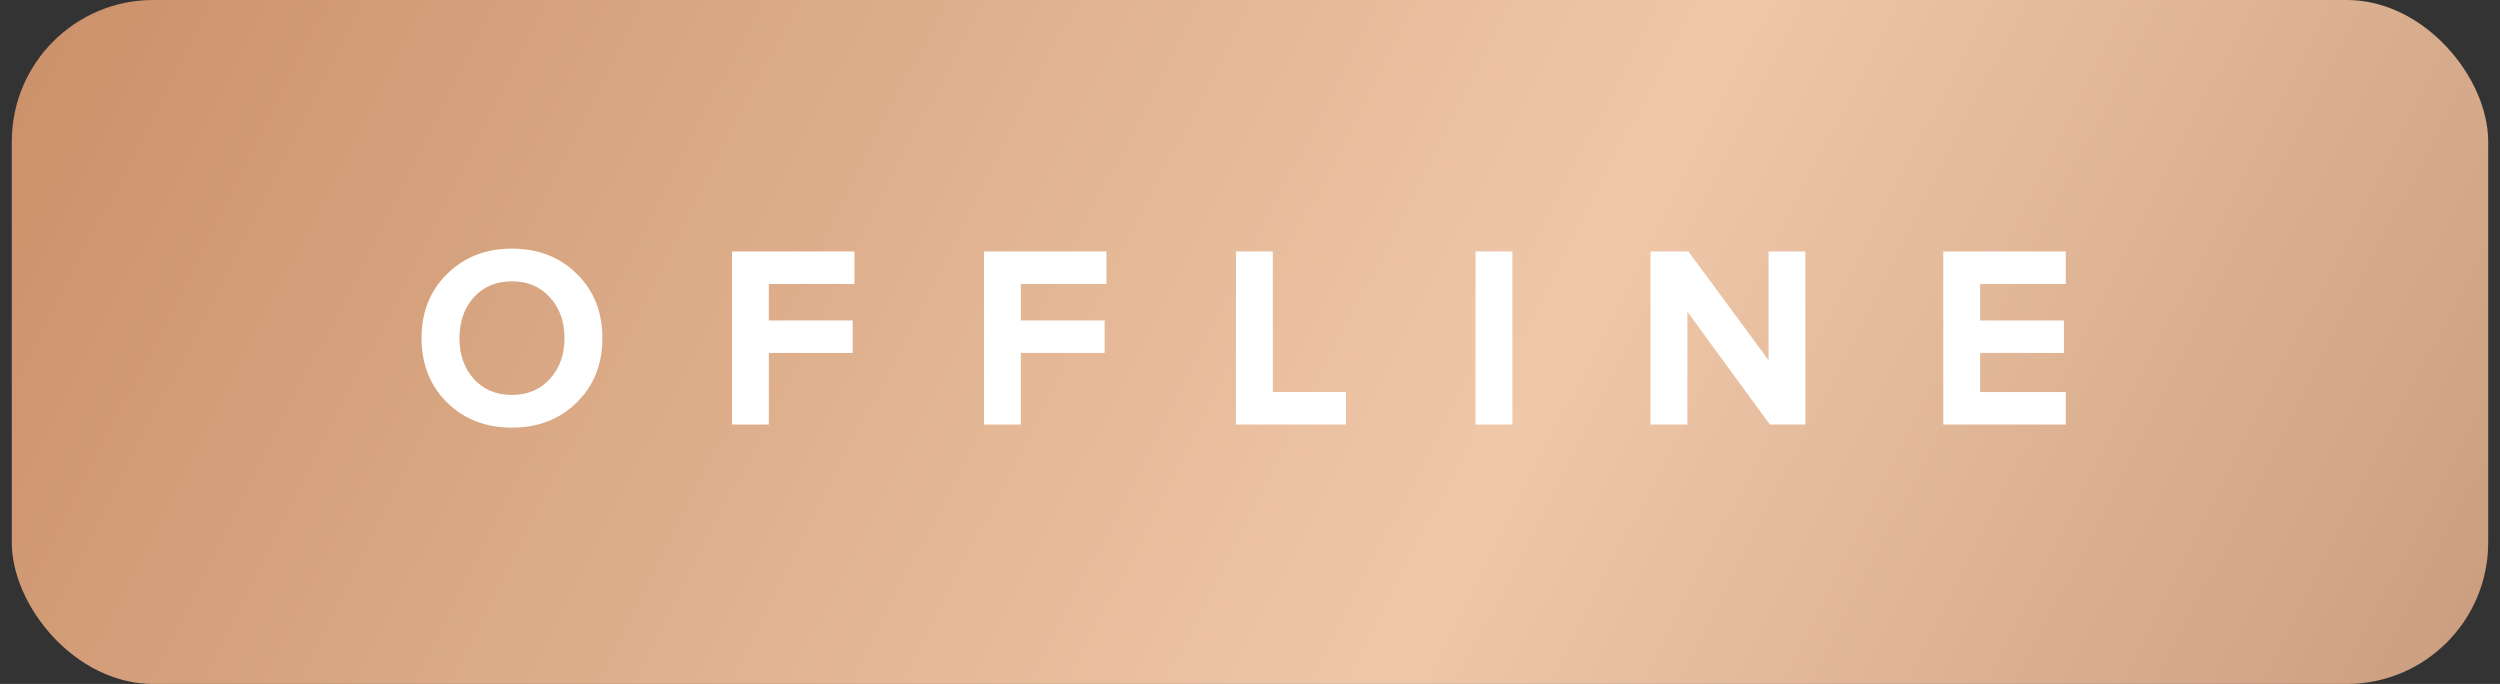<?xml version="1.0" encoding="UTF-8"?> <svg xmlns="http://www.w3.org/2000/svg" width="106" height="29" viewBox="0 0 106 29" fill="none"><rect x="0" y="0" width="106" height="29" fill="#333333" stroke="none"/> <rect x="0.5" width="105" height="29" rx="6" fill="url(#paint0_linear_43_554)"></rect> <path d="M21.702 18.132C20.595 18.132 19.678 17.776 18.952 17.065C18.233 16.346 17.874 15.437 17.874 14.337C17.874 13.237 18.233 12.331 18.952 11.62C19.678 10.901 20.595 10.542 21.702 10.542C22.817 10.542 23.733 10.898 24.452 11.609C25.178 12.32 25.541 13.23 25.541 14.337C25.541 15.444 25.178 16.354 24.452 17.065C23.733 17.776 22.817 18.132 21.702 18.132ZM20.085 16.064C20.496 16.519 21.035 16.746 21.702 16.746C22.369 16.746 22.908 16.519 23.319 16.064C23.73 15.609 23.935 15.034 23.935 14.337C23.935 13.64 23.73 13.065 23.319 12.61C22.908 12.155 22.369 11.928 21.702 11.928C21.035 11.928 20.496 12.155 20.085 12.61C19.682 13.065 19.48 13.64 19.48 14.337C19.48 15.034 19.682 15.609 20.085 16.064ZM32.599 18H31.037V10.663H36.229V12.038H32.599V13.589H36.152V14.964H32.599V18ZM43.283 18H41.721V10.663H46.913V12.038H43.283V13.589H46.836V14.964H43.283V18ZM57.069 18H52.406V10.663H53.968V16.625H57.069V18ZM64.125 18H62.563V10.663H64.125V18ZM76.549 18H75.042L71.544 13.215V18H69.982V10.663H71.588L74.987 15.272V10.663H76.549V18ZM87.588 18H82.395V10.663H87.588V12.038H83.957V13.589H87.51V14.964H83.957V16.625H87.588V18Z" fill="white"></path> <defs> <linearGradient id="paint0_linear_43_554" x1="-7.928" y1="-22.294" x2="105.097" y2="35.407" gradientUnits="userSpaceOnUse"> <stop stop-color="#C08158"></stop> <stop offset="0.653" stop-color="#EFC8A9"></stop> <stop offset="1" stop-color="#C89A7B"></stop> </linearGradient> </defs> </svg> 